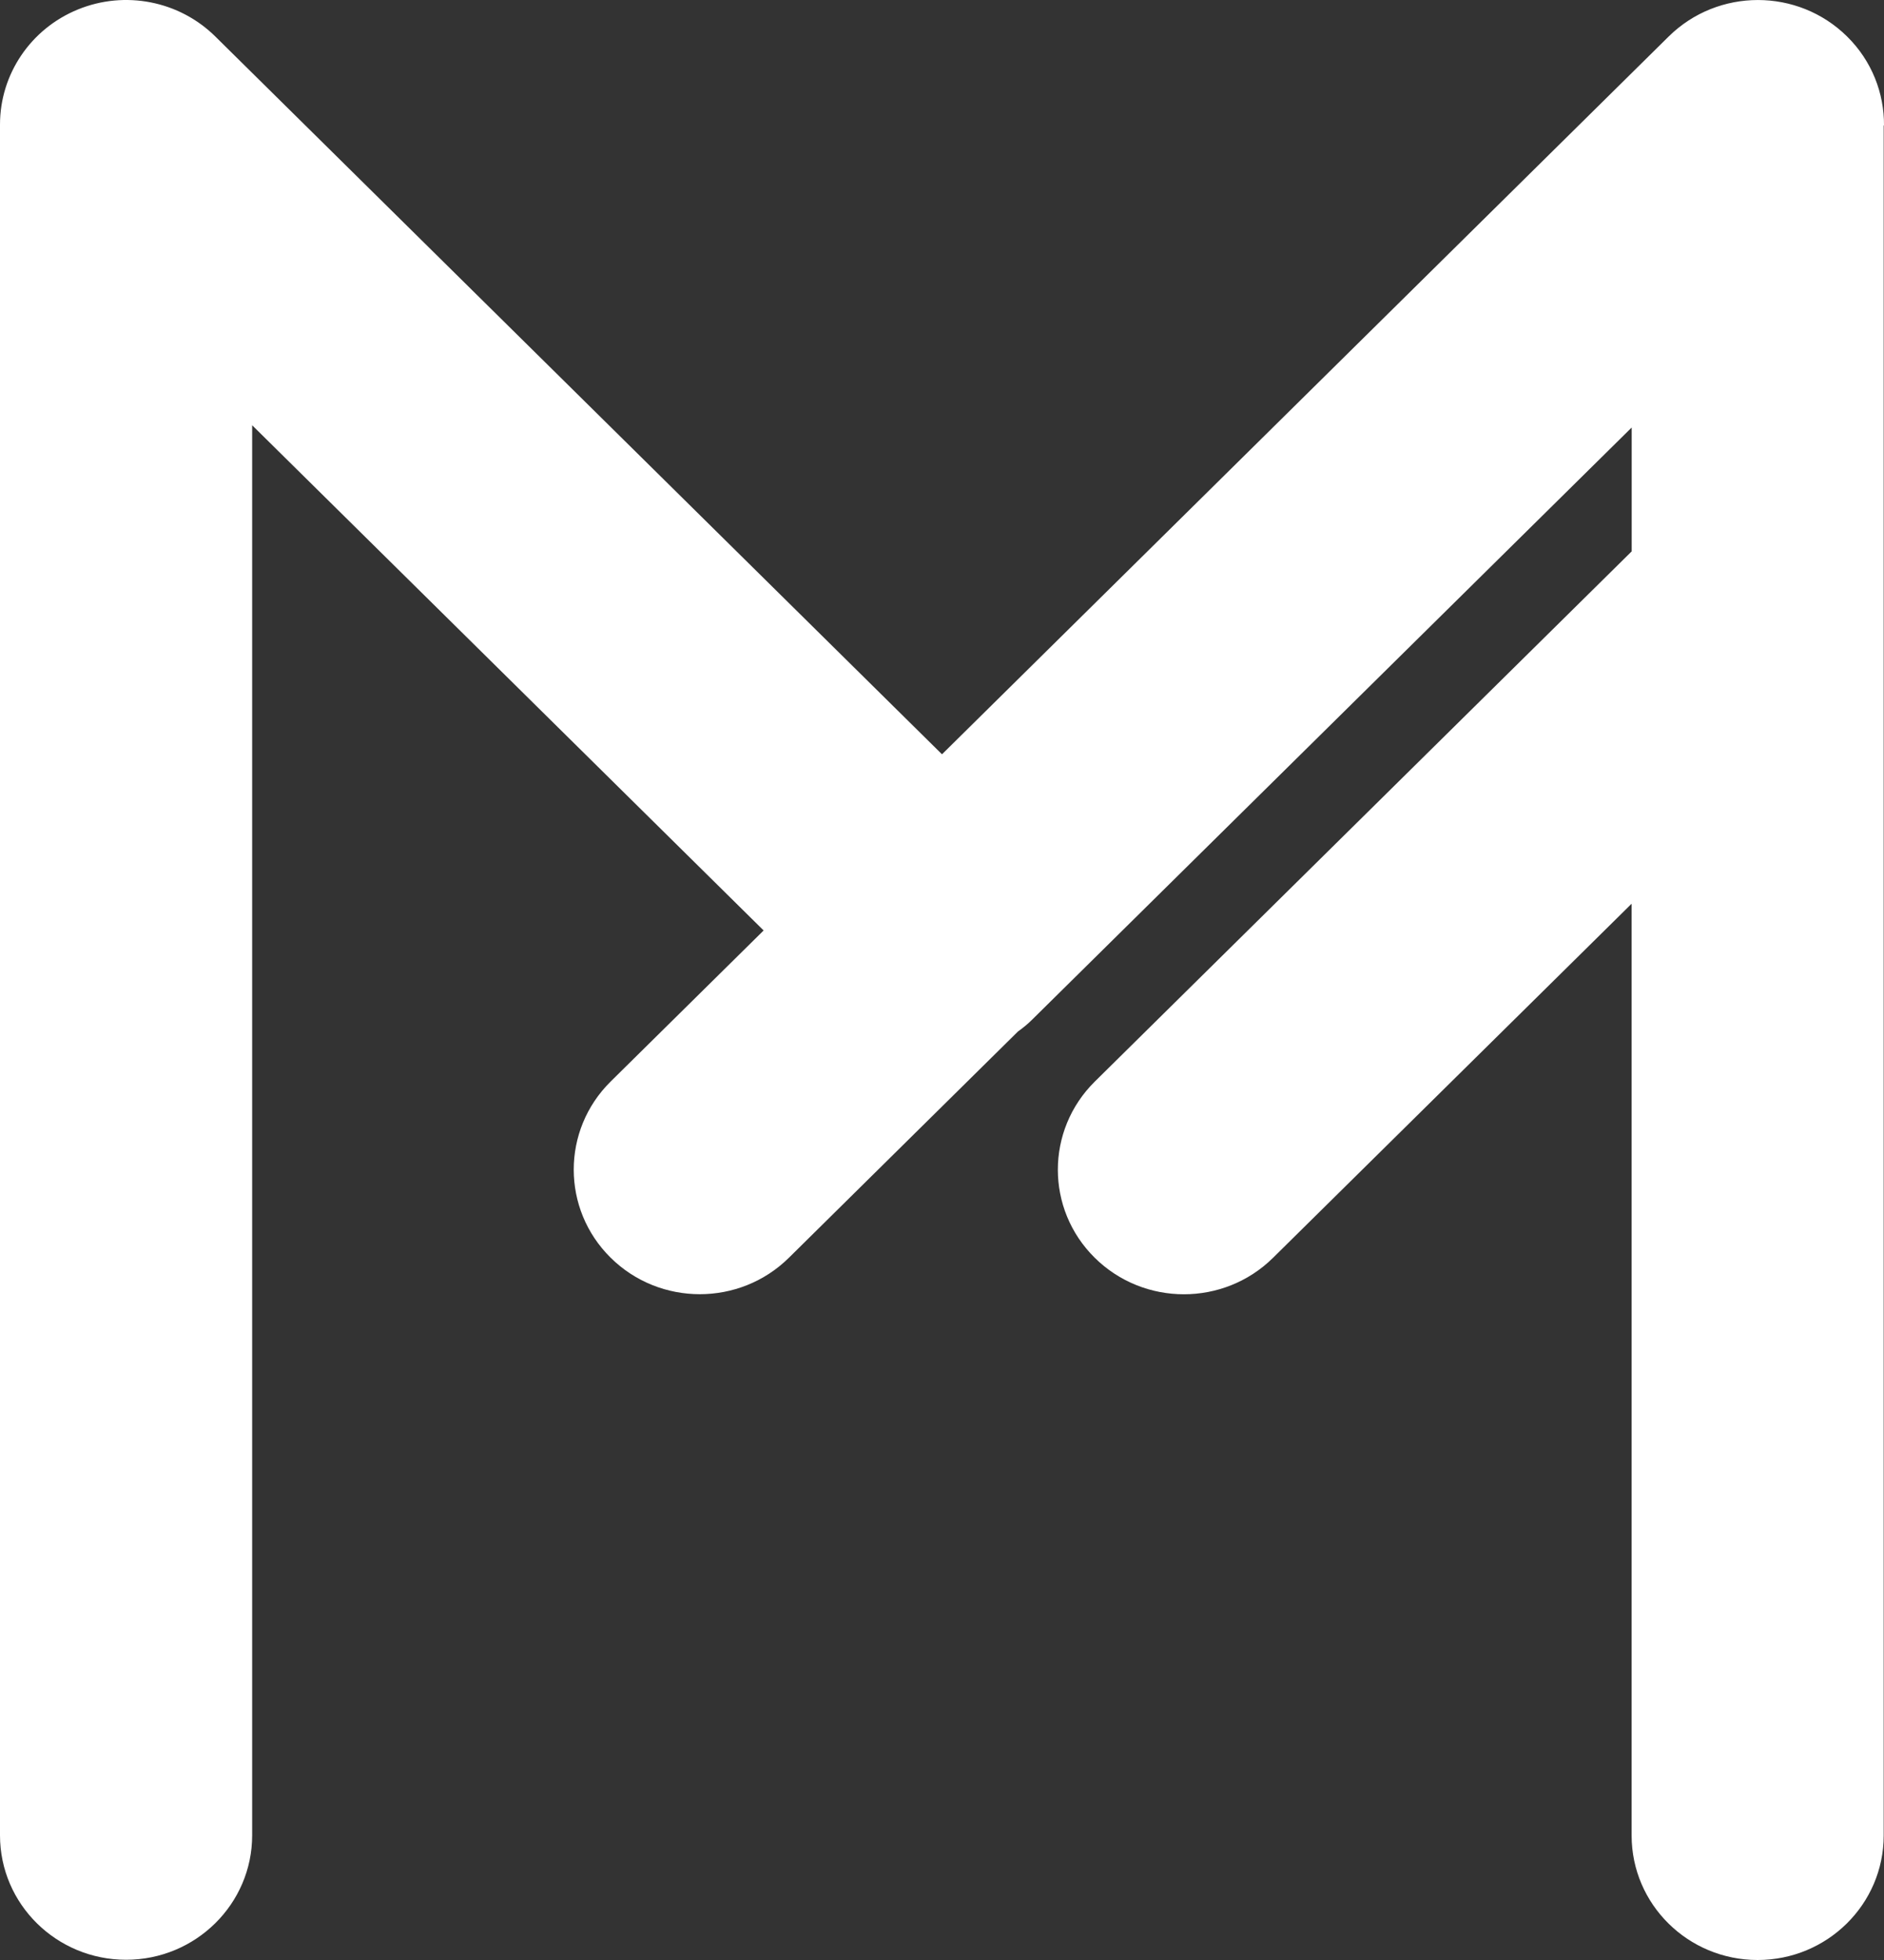 <svg width="25" height="26" viewBox="0 0 25 26" fill="none" xmlns="http://www.w3.org/2000/svg">
<rect x="0" y="0" width="25" height="26" fill="#333333" stroke="none"/>
<path d="M25 1.664C25.003 1.238 24.84 0.809 24.51 0.484C23.857 -0.161 22.797 -0.161 22.143 0.484L12.5 10.006L2.857 0.484C2.378 0.011 1.658 -0.13 1.033 0.126C0.408 0.381 0 0.984 0 1.652V24.346C0 25.259 0.75 25.997 1.673 25.997C2.596 25.997 3.346 25.257 3.346 24.346V5.641L10.133 12.343L8.103 14.347C7.45 14.992 7.45 16.039 8.103 16.684C8.43 17.007 8.858 17.168 9.286 17.168C9.714 17.168 10.142 17.007 10.469 16.684L13.508 13.683C13.574 13.636 13.637 13.585 13.695 13.527L21.652 5.671V7.314L14.527 14.348C13.874 14.994 13.874 16.04 14.527 16.685C14.854 17.008 15.282 17.169 15.71 17.169C16.138 17.169 16.566 17.008 16.893 16.685L21.651 11.988V24.348C21.651 25.261 22.4 26 23.323 26C24.247 26 24.996 25.26 24.996 24.348V1.68C24.996 1.68 24.996 1.67 24.996 1.664H25Z" fill="white"/>
</svg>
